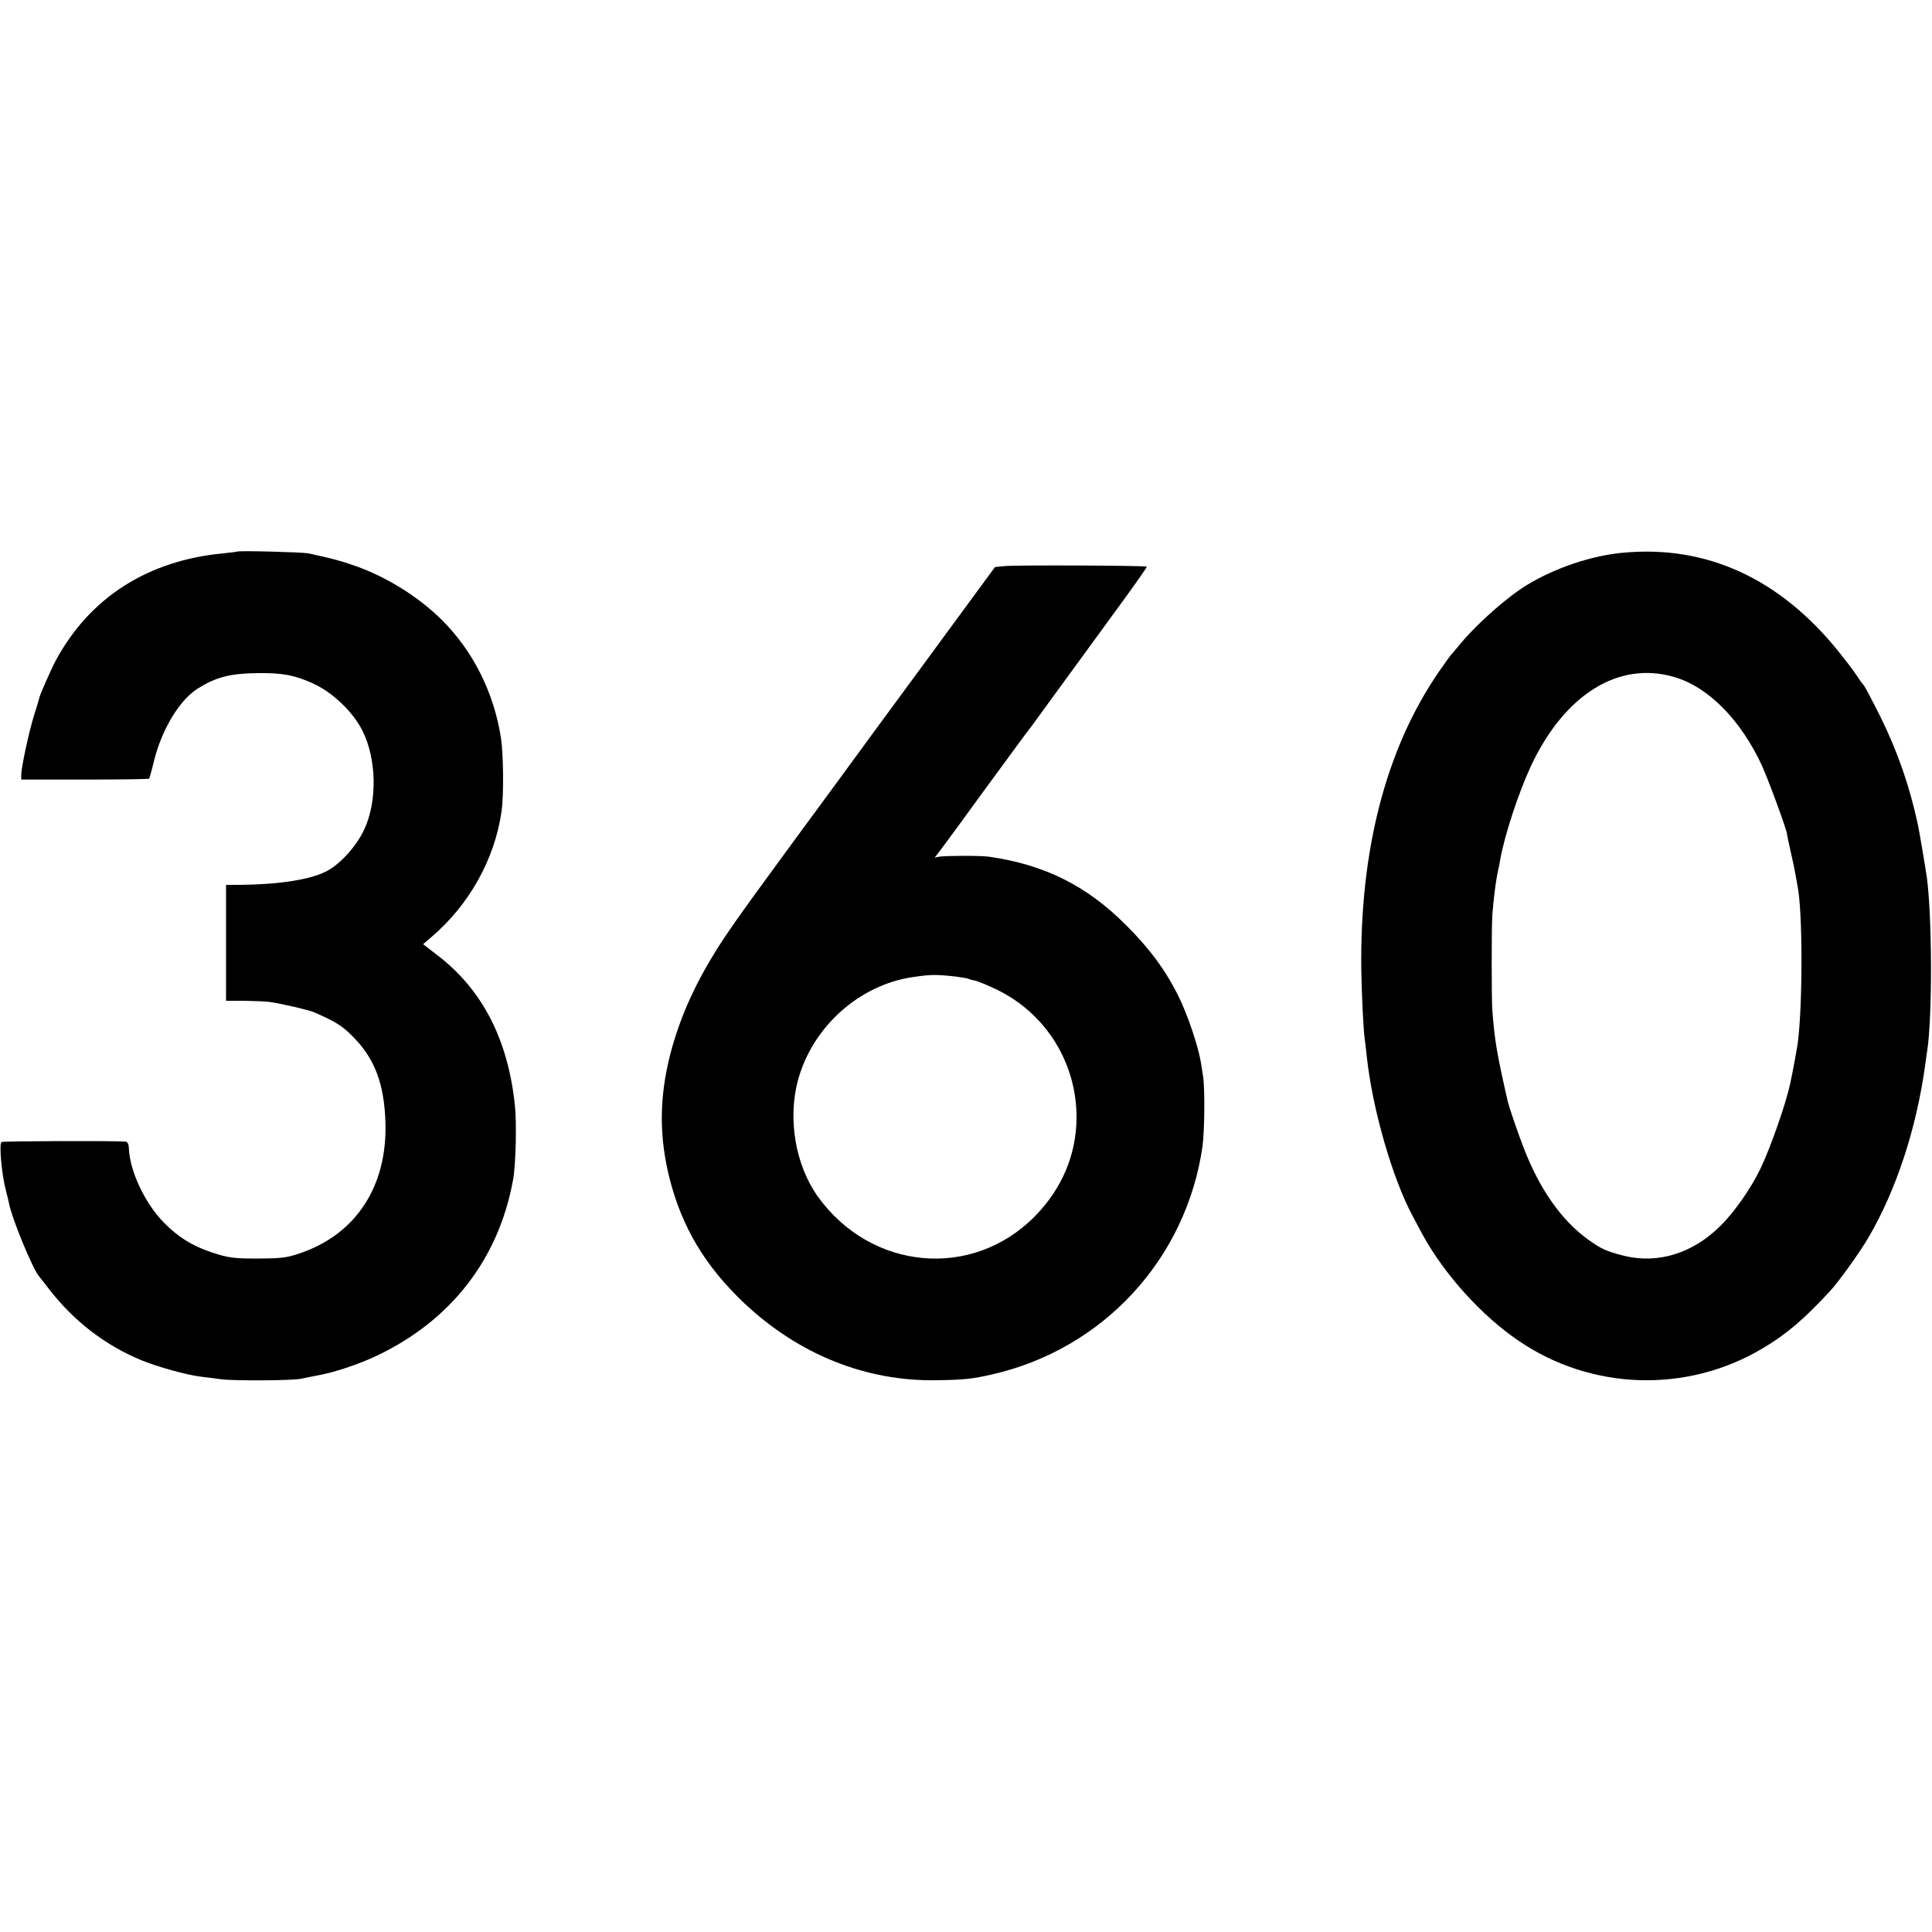 <?xml version="1.0" standalone="no"?>
<!DOCTYPE svg PUBLIC "-//W3C//DTD SVG 20010904//EN"
 "http://www.w3.org/TR/2001/REC-SVG-20010904/DTD/svg10.dtd">
<svg version="1.0" xmlns="http://www.w3.org/2000/svg"
 width="1000pt" height="1000pt" viewBox="0 0 1000 1000"
 preserveAspectRatio="xMidYMid meet">
<g transform="translate(0,1000) scale(0.1,-0.1)"
fill="#000000" stroke="none">
<path d="M1228 7145 c-2 -1 -34 -5 -72 -9 -392 -37 -692 -229 -868 -556 -22
-41 -82 -177 -84 -190 0 -3 -12 -43 -27 -90 -28 -90 -67 -272 -67 -312 l0 -23
329 0 c181 0 331 2 333 5 2 3 14 45 26 95 41 163 133 314 227 372 93 58 166
77 304 79 131 2 196 -10 292 -54 101 -46 205 -146 254 -242 75 -148 79 -369 9
-516 -40 -85 -124 -178 -195 -214 -83 -43 -244 -68 -446 -70 l-73 0 0 -300 0
-300 93 0 c50 -1 110 -3 132 -6 54 -7 205 -42 230 -53 118 -52 146 -70 205
-130 110 -112 159 -242 165 -441 10 -329 -151 -577 -440 -676 -69 -24 -97 -27
-205 -28 -141 -1 -168 3 -258 33 -100 34 -171 79 -244 153 -98 100 -177 267
-181 386 -1 21 -7 32 -17 33 -66 5 -634 3 -642 -2 -14 -9 1 -171 23 -253 6
-22 13 -52 16 -66 12 -70 120 -332 152 -372 6 -7 31 -40 57 -73 128 -165 290
-289 477 -366 83 -34 231 -75 302 -84 28 -3 77 -10 110 -14 66 -9 375 -7 415
3 14 3 52 11 85 17 91 17 211 57 310 104 381 183 625 498 700 905 15 77 20
297 10 390 -36 341 -169 598 -400 775 l-75 58 42 36 c196 167 328 402 364 651
12 83 10 294 -3 380 -37 238 -146 454 -311 616 -114 112 -269 210 -424 268
-82 30 -136 45 -263 72 -30 6 -361 15 -367 9z"/>
<path d="M8400 7139 c-163 -15 -350 -78 -495 -166 -101 -61 -253 -195 -340
-298 -27 -33 -52 -62 -55 -65 -3 -3 -31 -41 -61 -85 -274 -397 -411 -922 -403
-1545 2 -127 11 -315 18 -360 2 -14 7 -52 10 -85 29 -274 134 -639 241 -835 7
-14 29 -54 48 -90 113 -206 305 -420 499 -551 376 -256 868 -271 1258 -40 124
73 215 150 351 297 47 51 156 202 202 282 142 243 247 562 292 892 3 25 8 56
10 70 27 176 26 680 -1 894 -6 43 -40 247 -48 282 -43 198 -104 373 -192 552
-42 84 -81 158 -87 165 -7 6 -24 31 -39 54 -15 23 -58 79 -95 125 -304 375
-682 548 -1113 507z m265 -643 c177 -51 345 -222 455 -459 33 -73 133 -344
130 -357 0 -3 8 -43 19 -90 11 -47 22 -101 25 -120 3 -19 8 -44 10 -56 27
-129 27 -619 1 -814 -5 -34 -21 -123 -39 -209 -22 -103 -101 -329 -153 -438
-48 -101 -135 -226 -208 -298 -144 -143 -324 -198 -499 -155 -91 23 -119 36
-186 84 -137 99 -250 259 -332 471 -27 68 -77 215 -83 240 -58 254 -69 320
-81 480 -4 59 -4 420 0 485 5 71 17 171 26 215 5 22 12 56 15 75 22 125 94
345 159 485 174 371 454 545 741 461z"/>
<path d="M5202 7070 l-52 -5 -345 -470 c-190 -258 -395 -537 -455 -620 -441
-599 -531 -724 -605 -835 -137 -207 -224 -397 -276 -598 -57 -223 -58 -426 -3
-643 64 -252 185 -454 387 -645 283 -266 631 -405 997 -398 140 2 184 7 285
30 575 131 1004 596 1089 1179 11 81 13 302 3 365 -2 14 -7 45 -11 70 -14 85
-68 245 -115 341 -67 136 -149 247 -271 369 -205 206 -424 315 -713 356 -42 6
-226 5 -255 0 l-24 -5 26 34 c14 18 121 163 236 322 116 158 216 295 223 303
7 8 66 89 132 180 66 91 202 277 302 414 101 137 181 251 179 253 -6 6 -674 9
-734 3z m-252 -2125 c30 -4 58 -9 62 -11 5 -3 21 -7 36 -10 15 -3 68 -25 117
-49 251 -124 409 -380 407 -662 -1 -190 -76 -367 -216 -509 -325 -329 -849
-280 -1124 104 -114 161 -155 397 -103 596 73 278 317 499 598 539 88 13 119
14 223 2z"/>
</g>
</svg>
